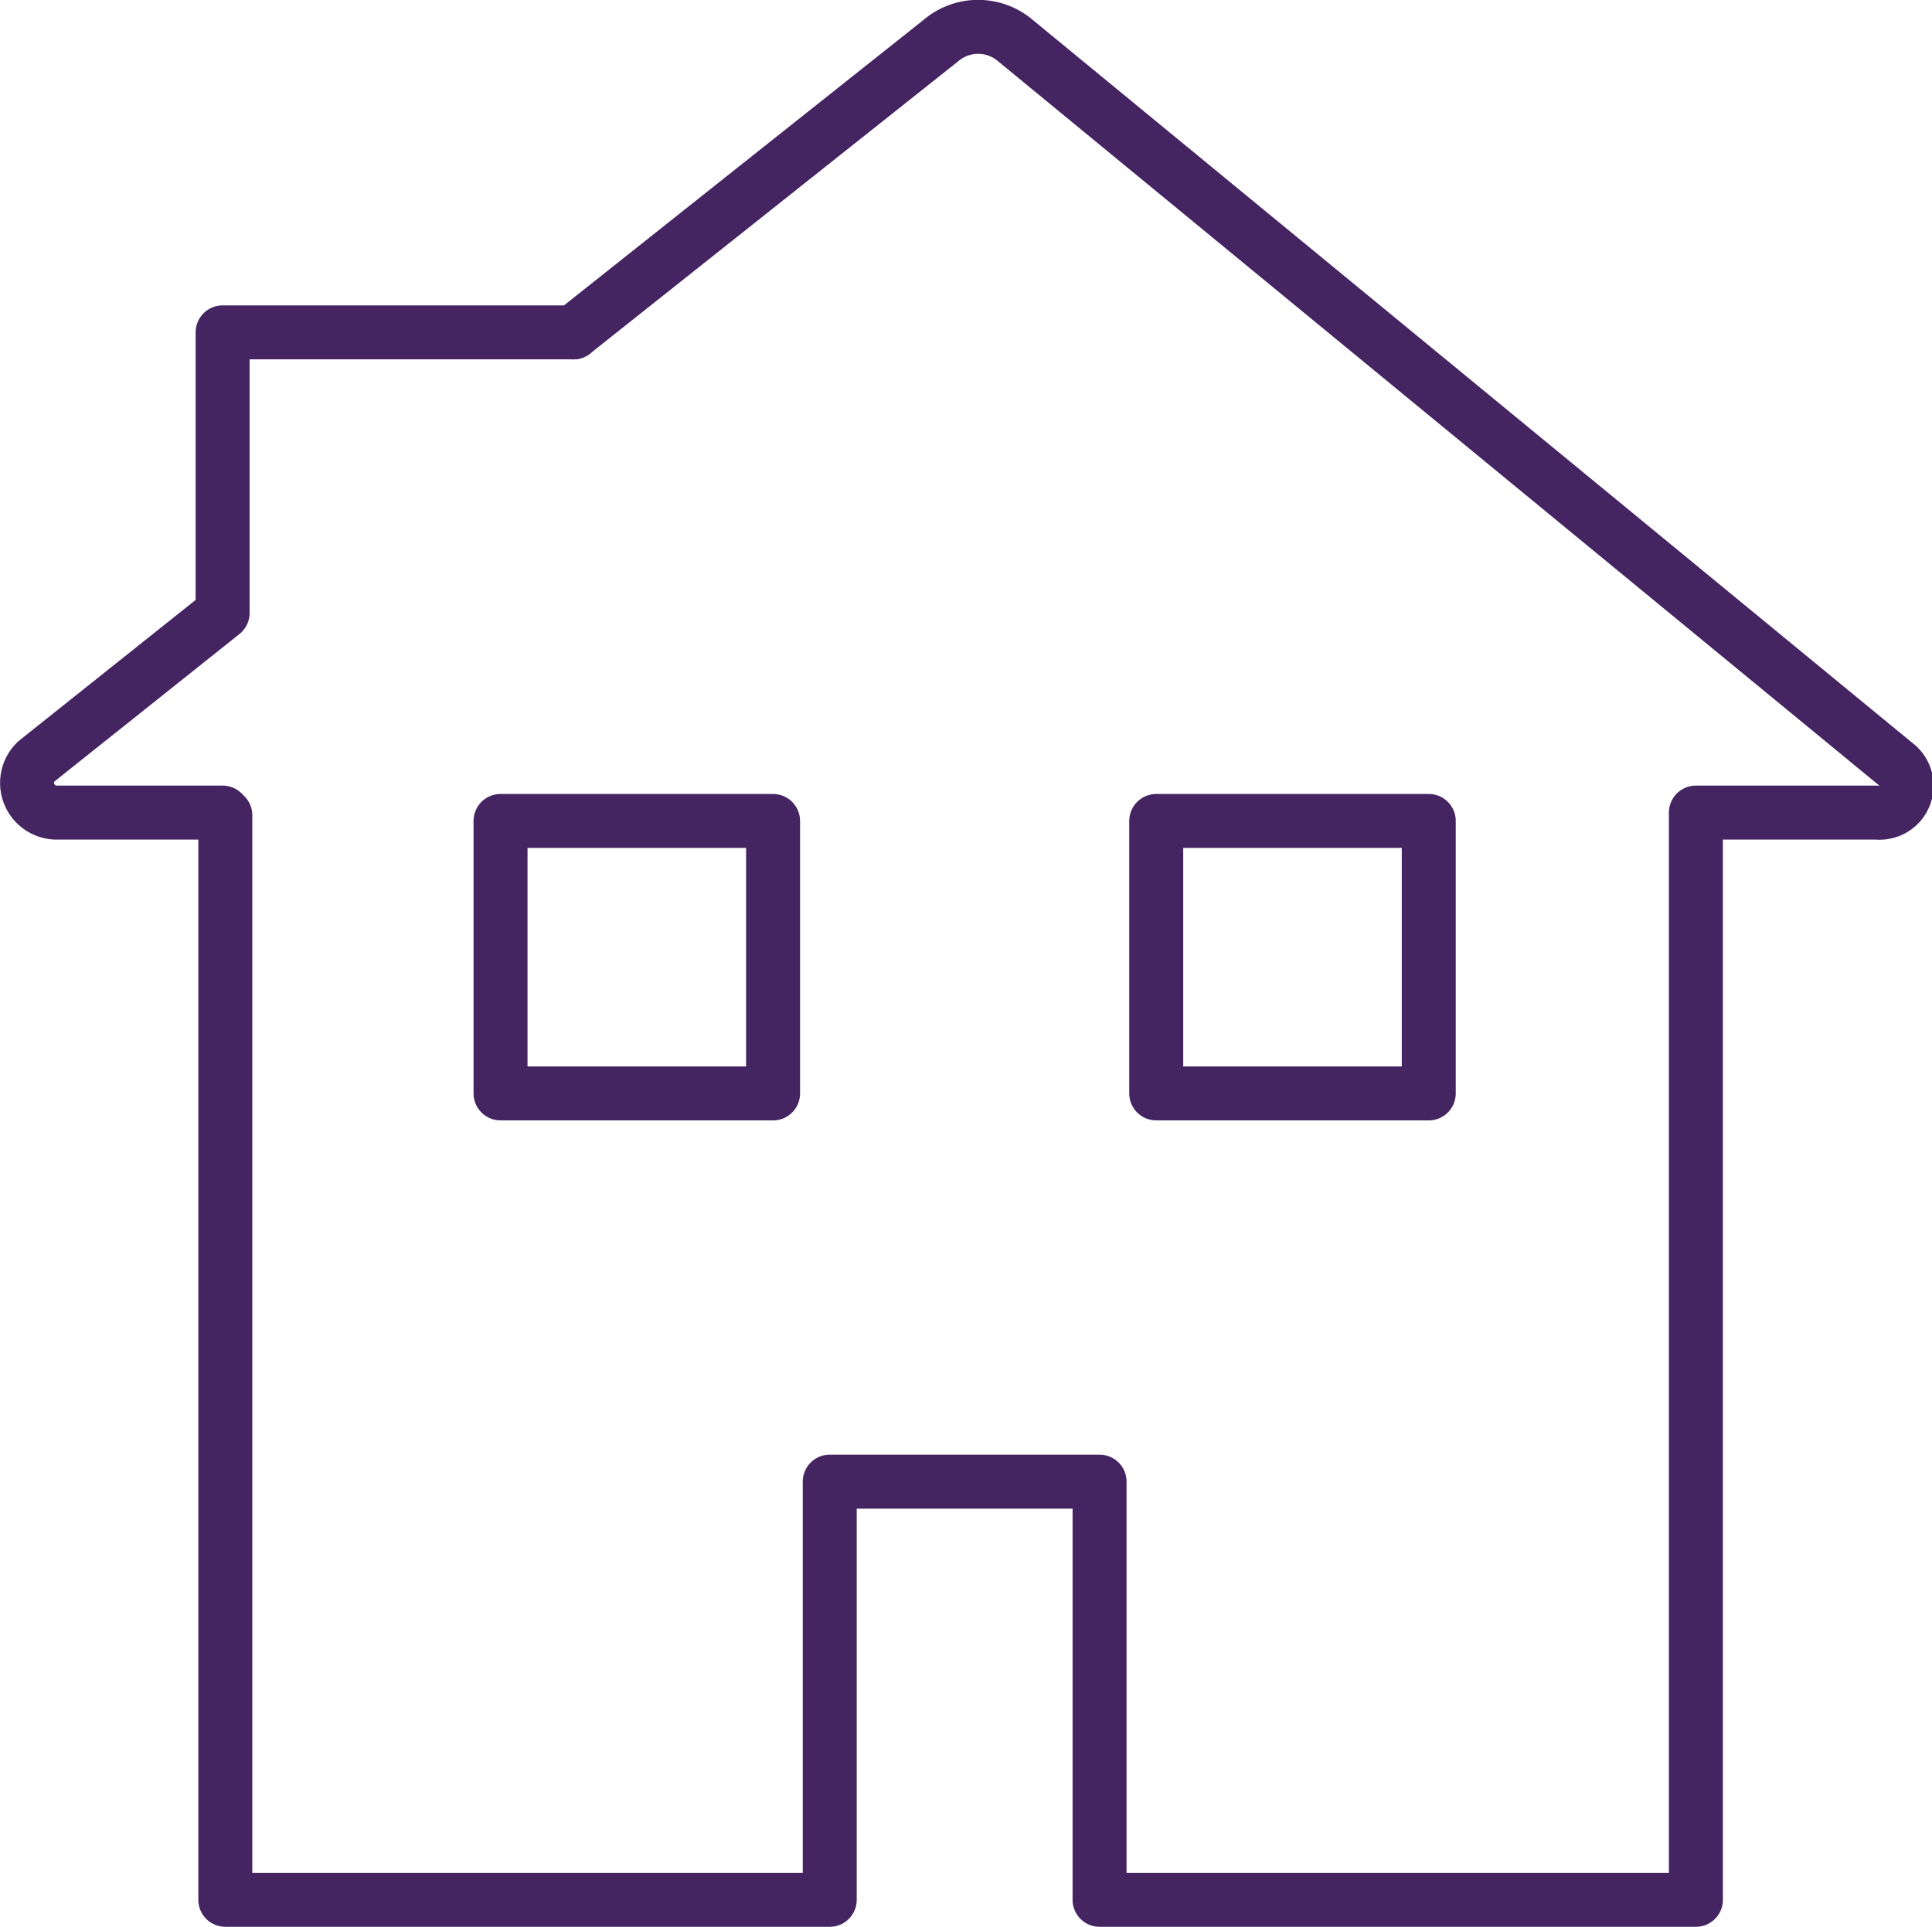 <svg id="Layer_1" data-name="Layer 1" xmlns="http://www.w3.org/2000/svg" viewBox="0 0 71.6 71.42"><title>32-home-service</title><rect x="18.55" y="30.43" width="10.1" height="10.1" style="fill:none;stroke:#452462;stroke-linecap:round;stroke-linejoin:round;stroke-width:2px"/><rect x="42.85" y="30.43" width="10.1" height="10.1" style="fill:none;stroke:#452462;stroke-linecap:round;stroke-linejoin:round;stroke-width:2px"/><path d="M12.6,34.5V74.7H35V59.2H45V74.7H67.1V34.4h6.7a1,1,0,0,0,.7-1.8L41.9,5.8a2.13,2.13,0,0,0-2.8,0L25.5,16.6" transform="translate(-4.25 -4.28)" style="fill:none;stroke:#452462;stroke-linecap:round;stroke-linejoin:round;stroke-width:2px"/><path d="M12.5,34.4H6.3a1.1,1.1,0,0,1-.7-1.9L12.5,27V16.6h13" transform="translate(-4.25 -4.28)" style="fill:none;stroke:#452462;stroke-linecap:round;stroke-linejoin:round;stroke-width:2px"/></svg>